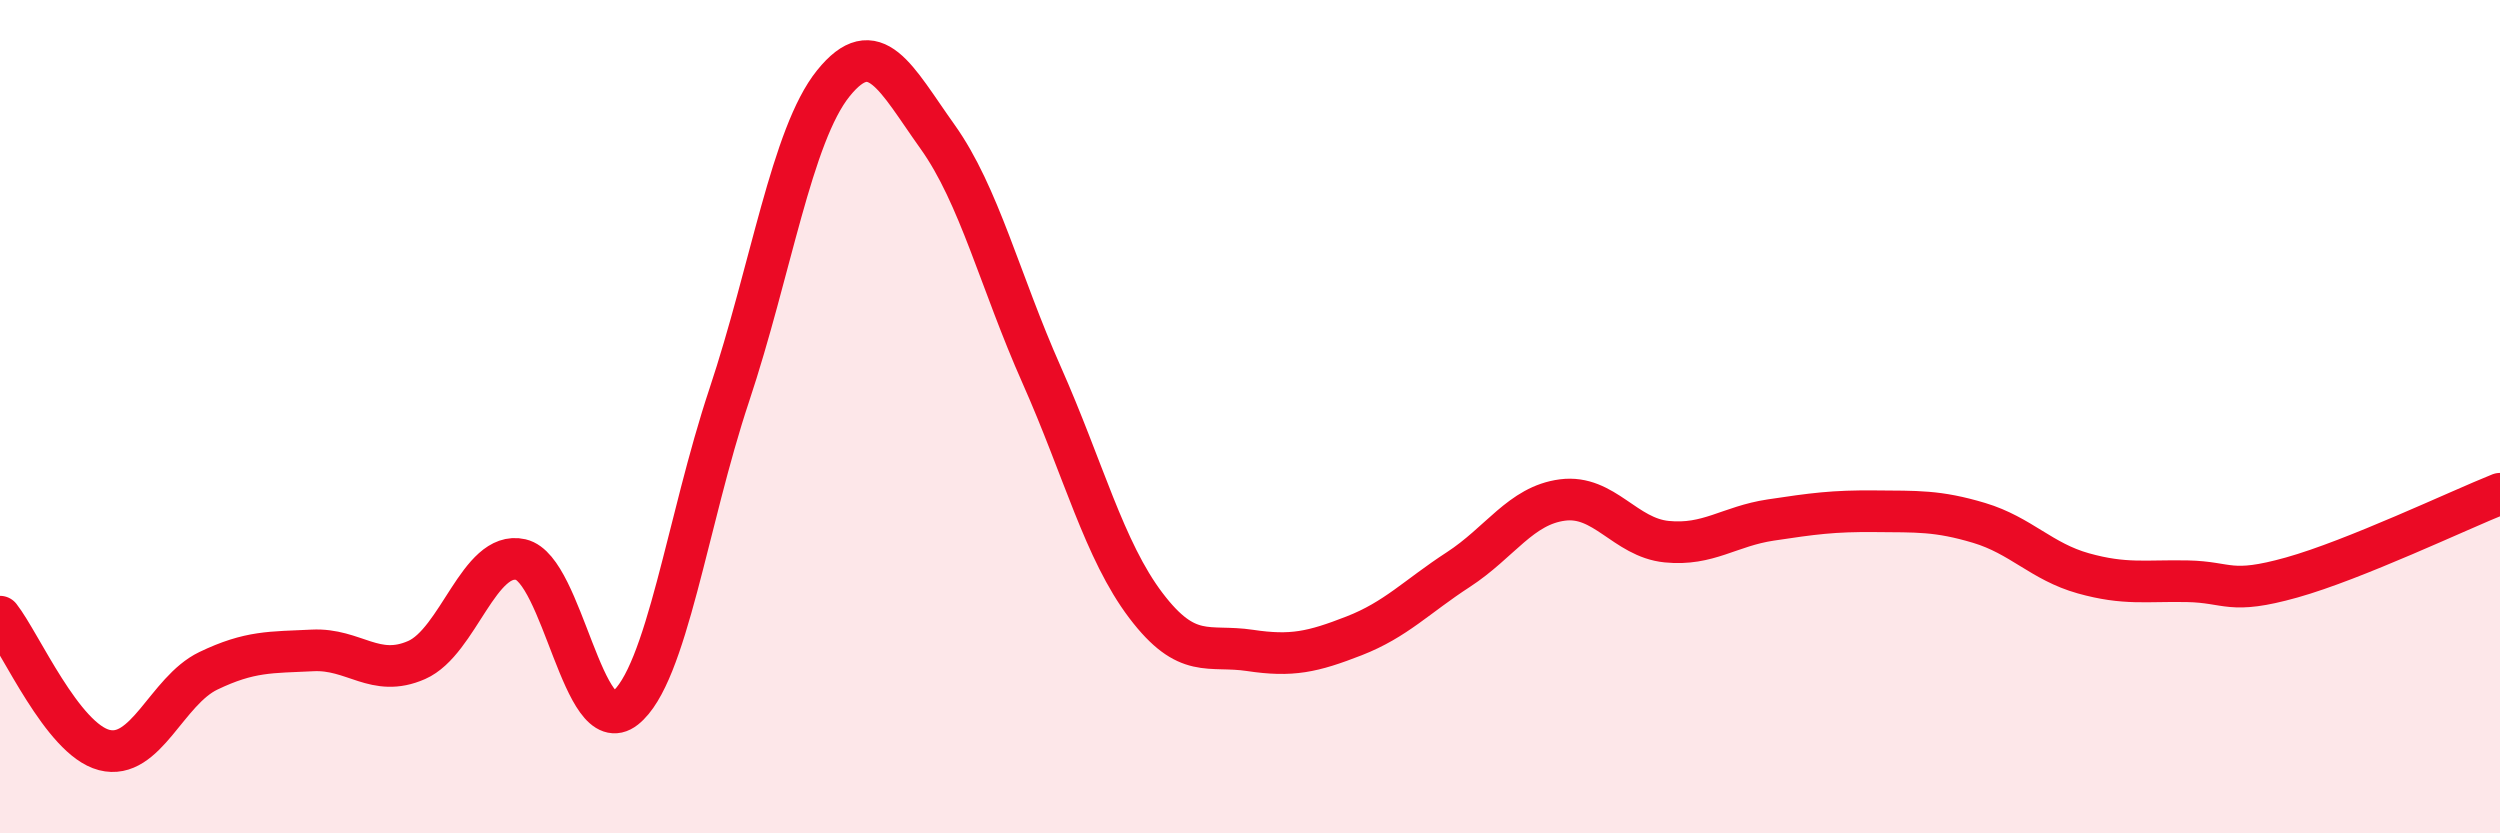 
    <svg width="60" height="20" viewBox="0 0 60 20" xmlns="http://www.w3.org/2000/svg">
      <path
        d="M 0,14.8 C 0.5,15.44 1.5,17.74 2.5,18 C 3.5,18.26 4,16.58 5,16.1 C 6,15.62 6.5,15.66 7.5,15.61 C 8.5,15.56 9,16.28 10,15.84 C 11,15.4 11.5,13.2 12.5,13.43 C 13.5,13.66 14,17.79 15,17 C 16,16.21 16.5,12.49 17.5,9.49 C 18.5,6.49 19,3.24 20,2 C 21,0.76 21.5,1.88 22.5,3.28 C 23.5,4.68 24,6.75 25,9 C 26,11.25 26.5,13.21 27.5,14.53 C 28.5,15.85 29,15.46 30,15.61 C 31,15.76 31.5,15.65 32.5,15.26 C 33.5,14.87 34,14.32 35,13.67 C 36,13.02 36.5,12.13 37.5,12 C 38.5,11.87 39,12.9 40,13 C 41,13.1 41.5,12.63 42.5,12.48 C 43.5,12.33 44,12.26 45,12.27 C 46,12.28 46.5,12.25 47.5,12.55 C 48.5,12.85 49,13.48 50,13.76 C 51,14.04 51.5,13.93 52.5,13.95 C 53.5,13.97 53.5,14.28 55,13.86 C 56.5,13.44 59,12.25 60,11.85L60 20L0 20Z"
        fill="#EB0A25"
        opacity="0.1"
        stroke-linecap="round"
        stroke-linejoin="round"
      />
      <path
        d="M 0,14.8 C 0.5,15.44 1.5,17.74 2.5,18 C 3.5,18.26 4,16.58 5,16.1 C 6,15.62 6.5,15.66 7.5,15.61 C 8.5,15.56 9,16.28 10,15.84 C 11,15.4 11.5,13.2 12.5,13.43 C 13.5,13.66 14,17.79 15,17 C 16,16.21 16.5,12.49 17.5,9.49 C 18.5,6.49 19,3.24 20,2 C 21,0.76 21.5,1.88 22.5,3.28 C 23.5,4.68 24,6.75 25,9 C 26,11.25 26.5,13.21 27.5,14.53 C 28.5,15.85 29,15.46 30,15.61 C 31,15.76 31.5,15.65 32.5,15.26 C 33.5,14.87 34,14.32 35,13.67 C 36,13.02 36.5,12.13 37.5,12 C 38.5,11.87 39,12.9 40,13 C 41,13.1 41.5,12.63 42.5,12.48 C 43.5,12.33 44,12.26 45,12.27 C 46,12.28 46.5,12.25 47.5,12.55 C 48.5,12.85 49,13.48 50,13.76 C 51,14.04 51.5,13.93 52.5,13.95 C 53.5,13.97 53.5,14.28 55,13.86 C 56.5,13.44 59,12.25 60,11.85"
        stroke="#EB0A25"
        stroke-width="1"
        fill="none"
        stroke-linecap="round"
        stroke-linejoin="round"
      />
    </svg>
  